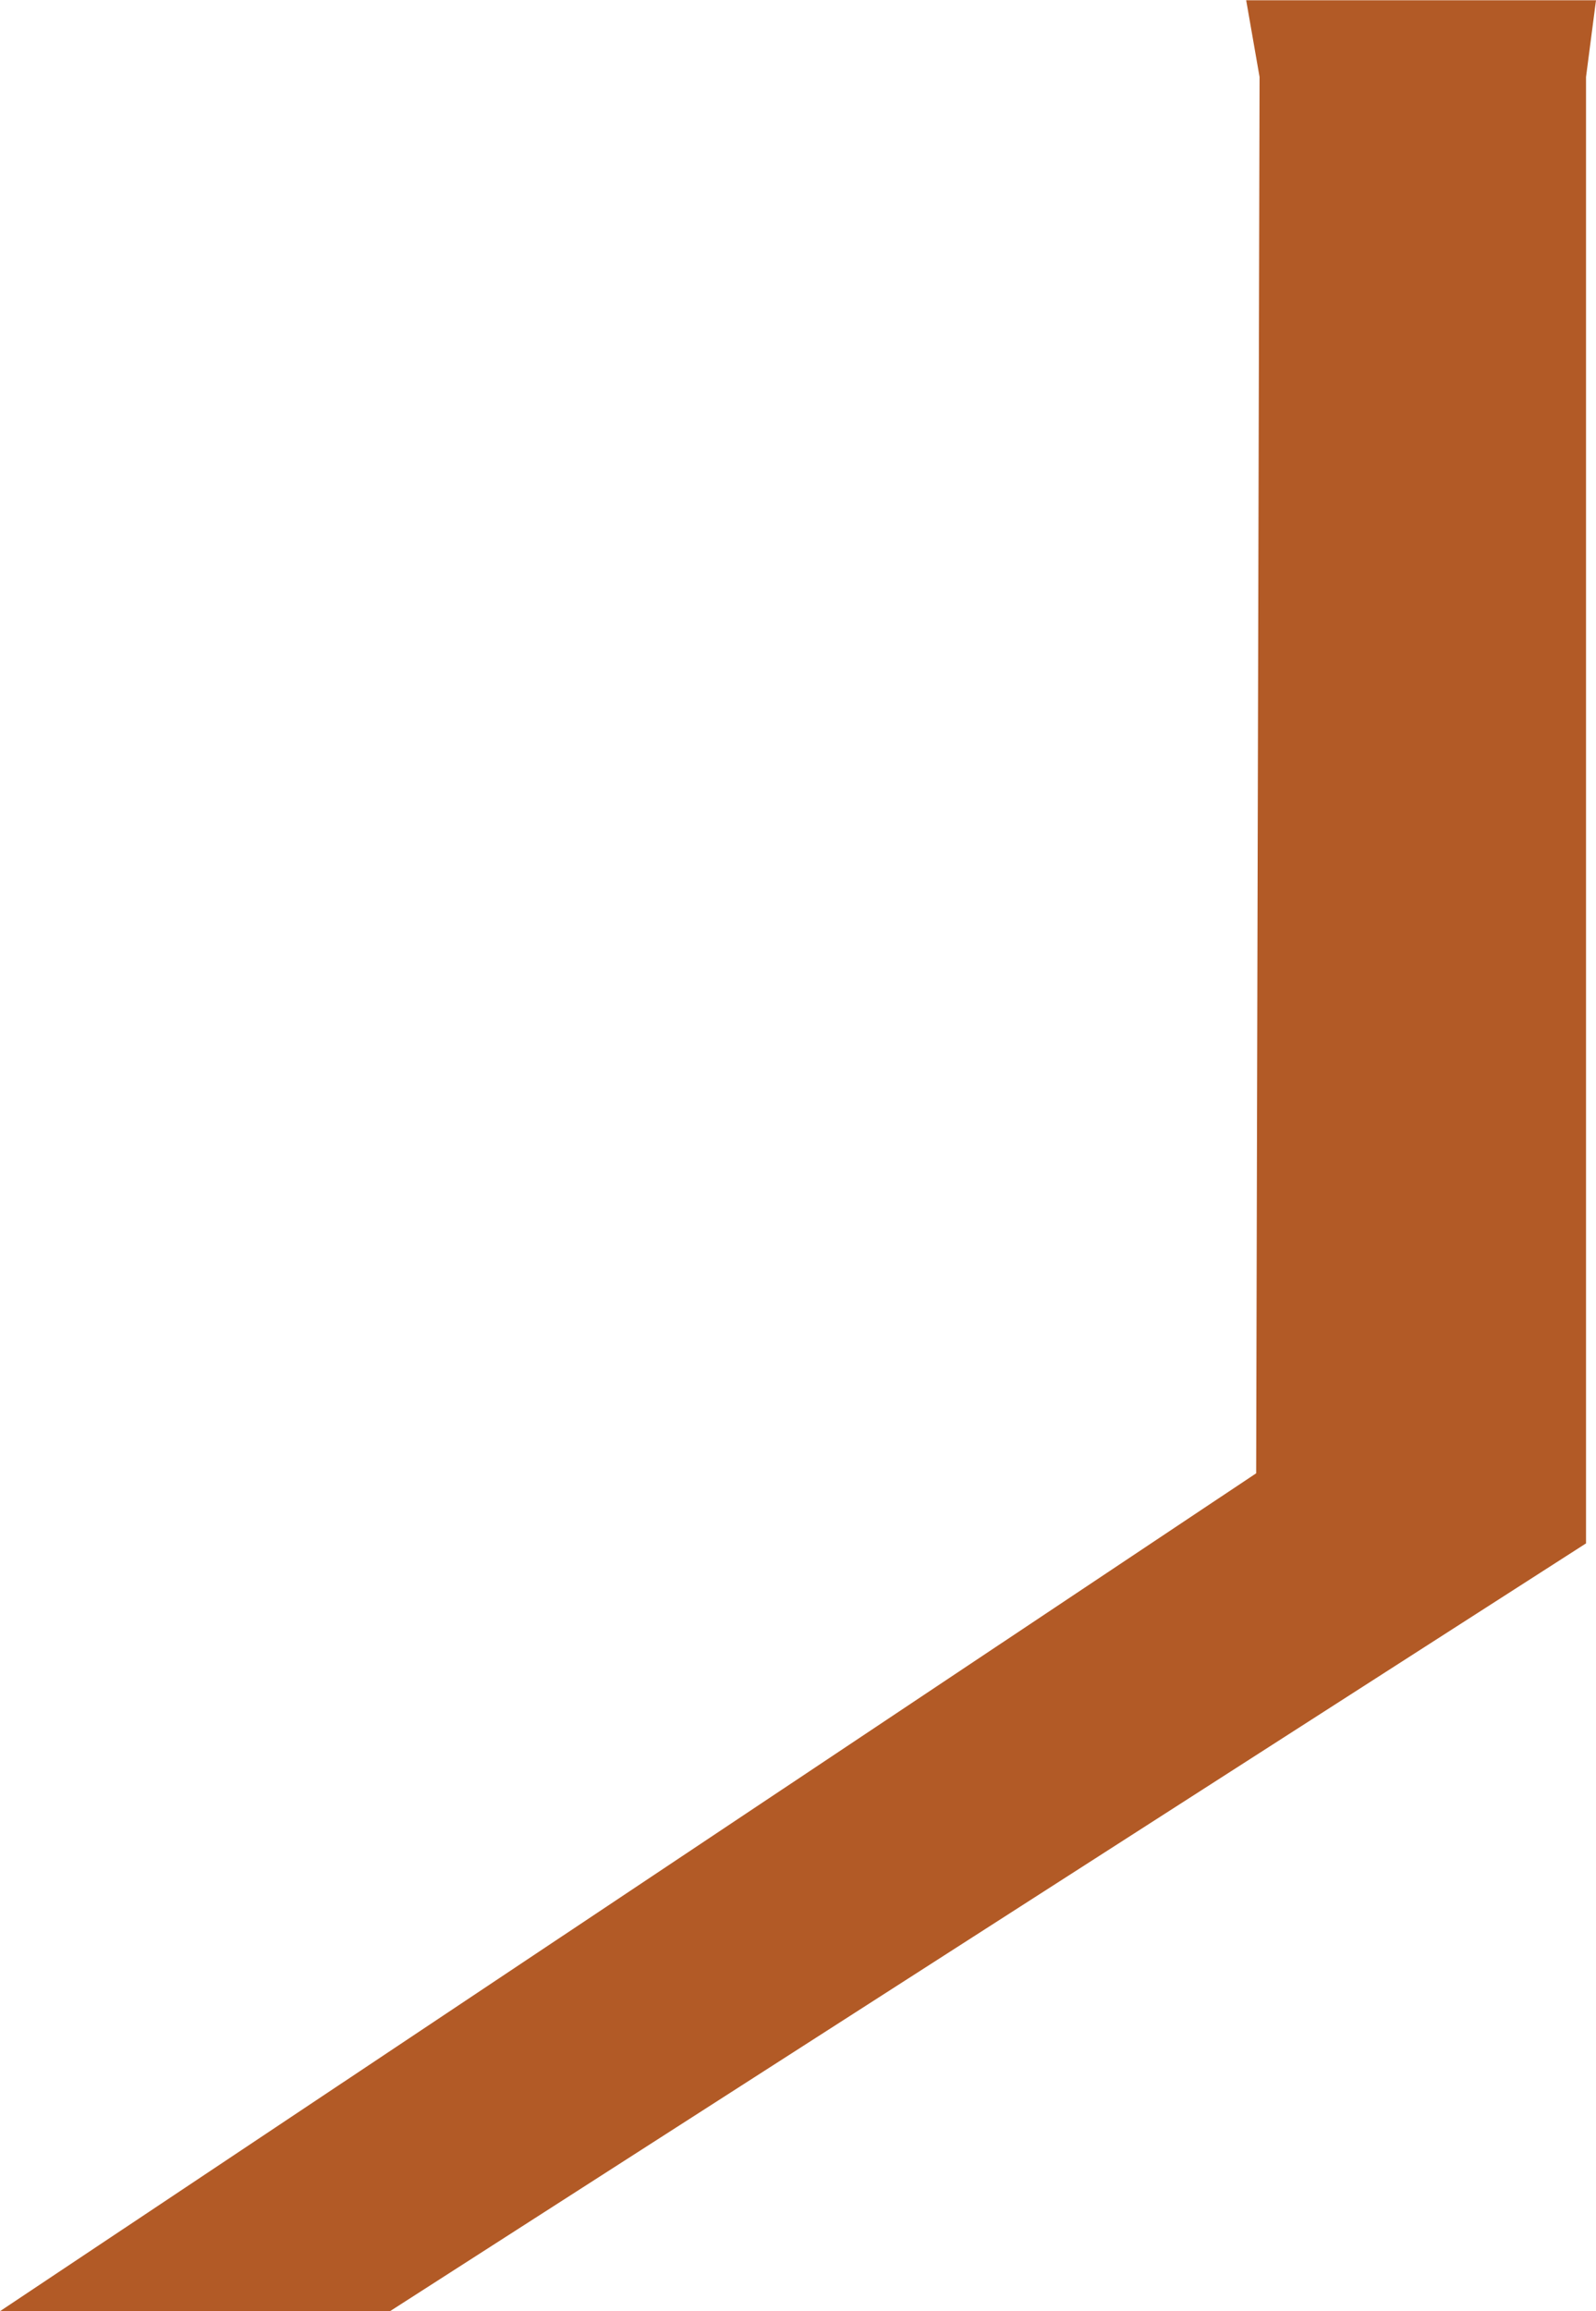<?xml version="1.0" encoding="UTF-8"?><svg id="b" xmlns="http://www.w3.org/2000/svg" viewBox="0 0 65.56 94.86"><g id="c"><path d="m65.16,63.34l-49.14,31.52H0s51.6-34.39,51.6-34.39l.14-57.31-.55-3.15h14.37s-.41,3.15-.41,3.15v60.19Z" fill="#b25a26"/></g></svg>